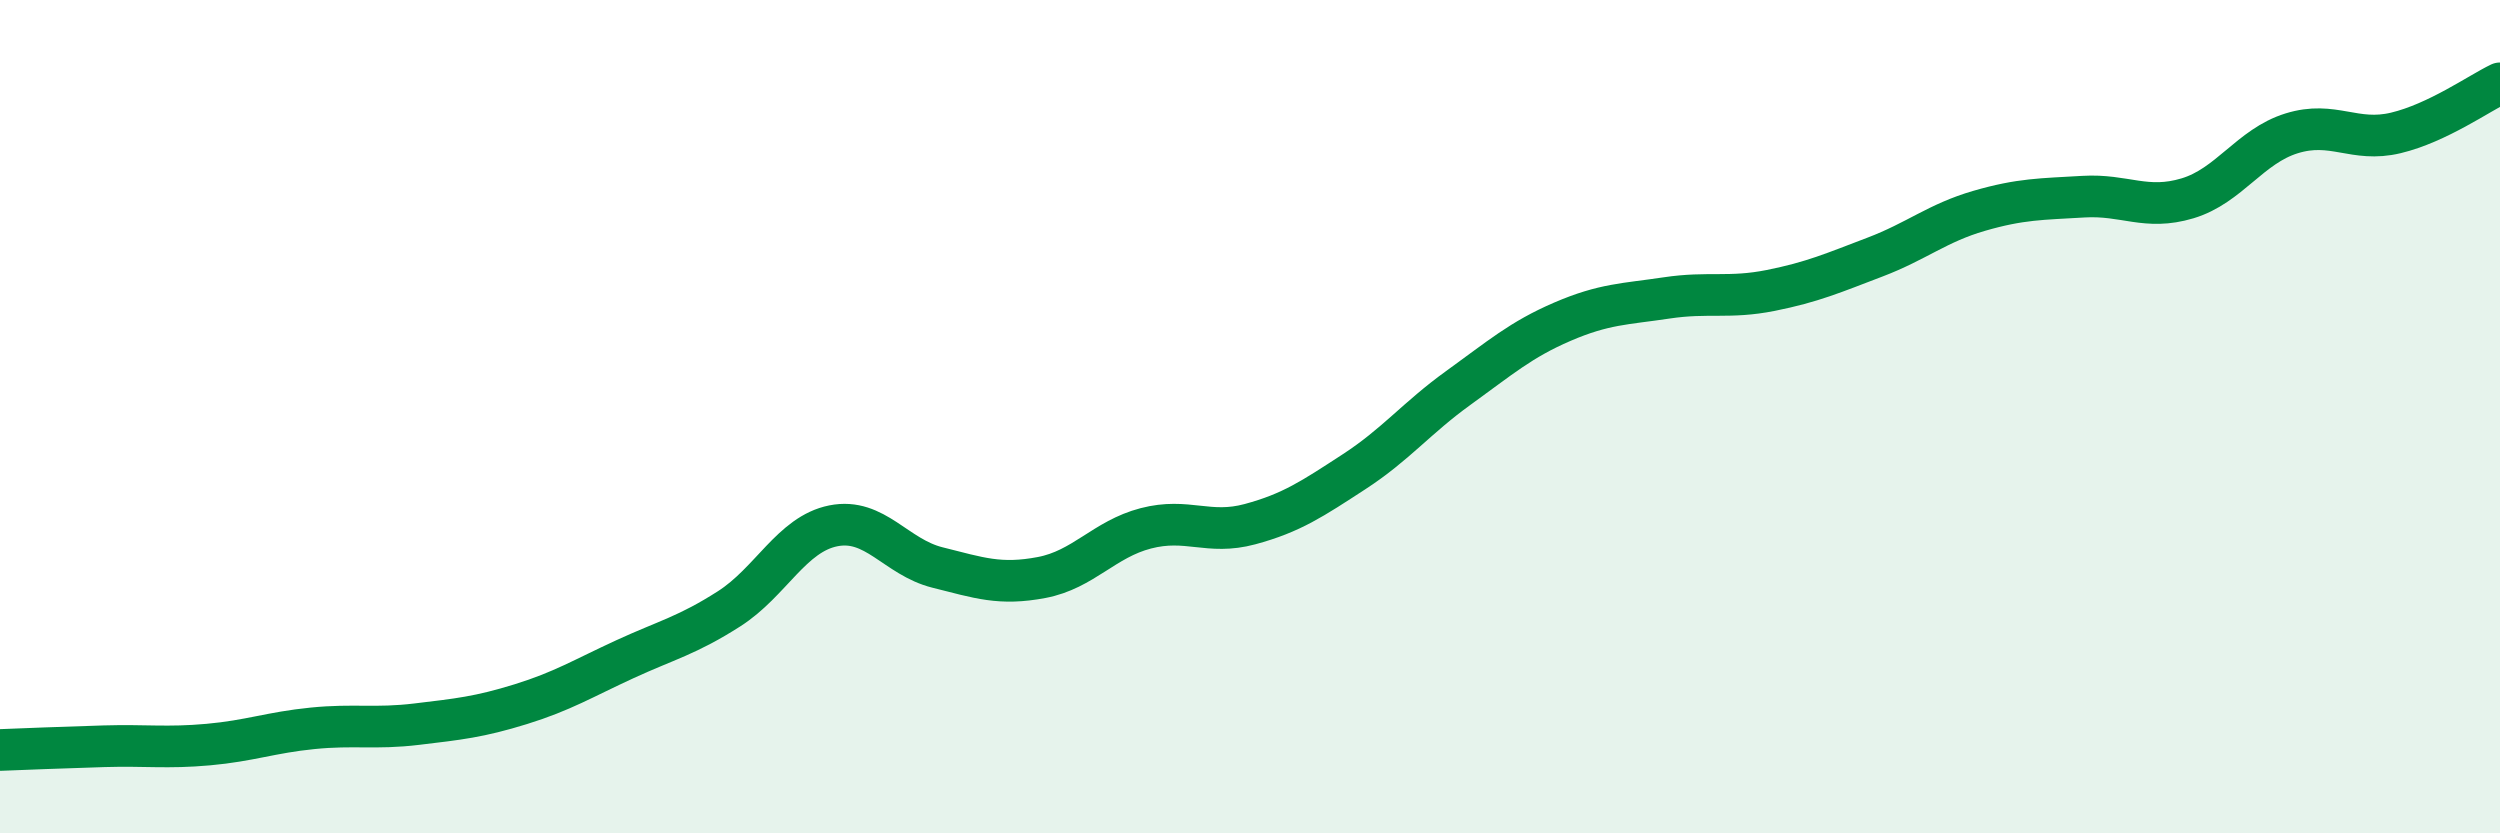 
    <svg width="60" height="20" viewBox="0 0 60 20" xmlns="http://www.w3.org/2000/svg">
      <path
        d="M 0,18 C 0.5,17.98 1.5,17.94 2.5,17.91 C 3.5,17.88 4,17.96 5,17.87 C 6,17.78 6.5,17.58 7.5,17.48 C 8.5,17.38 9,17.5 10,17.38 C 11,17.26 11.5,17.21 12.5,16.9 C 13.5,16.59 14,16.28 15,15.82 C 16,15.36 16.5,15.25 17.5,14.61 C 18.5,13.97 19,12.82 20,12.62 C 21,12.42 21.5,13.37 22.5,13.62 C 23.5,13.87 24,14.05 25,13.86 C 26,13.67 26.5,12.94 27.5,12.68 C 28.5,12.42 29,12.85 30,12.58 C 31,12.31 31.5,11.97 32.5,11.32 C 33.5,10.67 34,10.03 35,9.31 C 36,8.59 36.5,8.15 37.5,7.72 C 38.5,7.29 39,7.3 40,7.15 C 41,7 41.5,7.17 42.5,6.97 C 43.5,6.77 44,6.55 45,6.17 C 46,5.79 46.5,5.35 47.5,5.06 C 48.5,4.77 49,4.78 50,4.72 C 51,4.66 51.5,5.06 52.5,4.76 C 53.5,4.46 54,3.51 55,3.2 C 56,2.89 56.5,3.43 57.5,3.19 C 58.5,2.95 59.5,2.24 60,2L60 20L0 20Z"
        fill="#008740"
        opacity="0.1"
        stroke-linecap="round"
        stroke-linejoin="round"
      />
      <path
        d="M 0,18 C 0.5,17.98 1.5,17.94 2.5,17.91 C 3.5,17.88 4,17.96 5,17.87 C 6,17.78 6.5,17.58 7.5,17.48 C 8.5,17.38 9,17.5 10,17.38 C 11,17.26 11.5,17.21 12.5,16.9 C 13.5,16.59 14,16.28 15,15.82 C 16,15.36 16.5,15.25 17.5,14.61 C 18.5,13.97 19,12.82 20,12.62 C 21,12.42 21.5,13.37 22.5,13.62 C 23.5,13.87 24,14.05 25,13.86 C 26,13.67 26.5,12.94 27.5,12.68 C 28.5,12.42 29,12.85 30,12.58 C 31,12.31 31.5,11.97 32.5,11.32 C 33.5,10.67 34,10.03 35,9.31 C 36,8.59 36.5,8.15 37.5,7.72 C 38.5,7.29 39,7.3 40,7.15 C 41,7 41.5,7.17 42.5,6.97 C 43.5,6.77 44,6.55 45,6.17 C 46,5.79 46.5,5.35 47.5,5.06 C 48.5,4.77 49,4.78 50,4.72 C 51,4.66 51.5,5.06 52.5,4.76 C 53.5,4.46 54,3.51 55,3.2 C 56,2.89 56.5,3.43 57.5,3.19 C 58.5,2.95 59.5,2.24 60,2"
        stroke="#008740"
        stroke-width="1"
        fill="none"
        stroke-linecap="round"
        stroke-linejoin="round"
      />
    </svg>
  